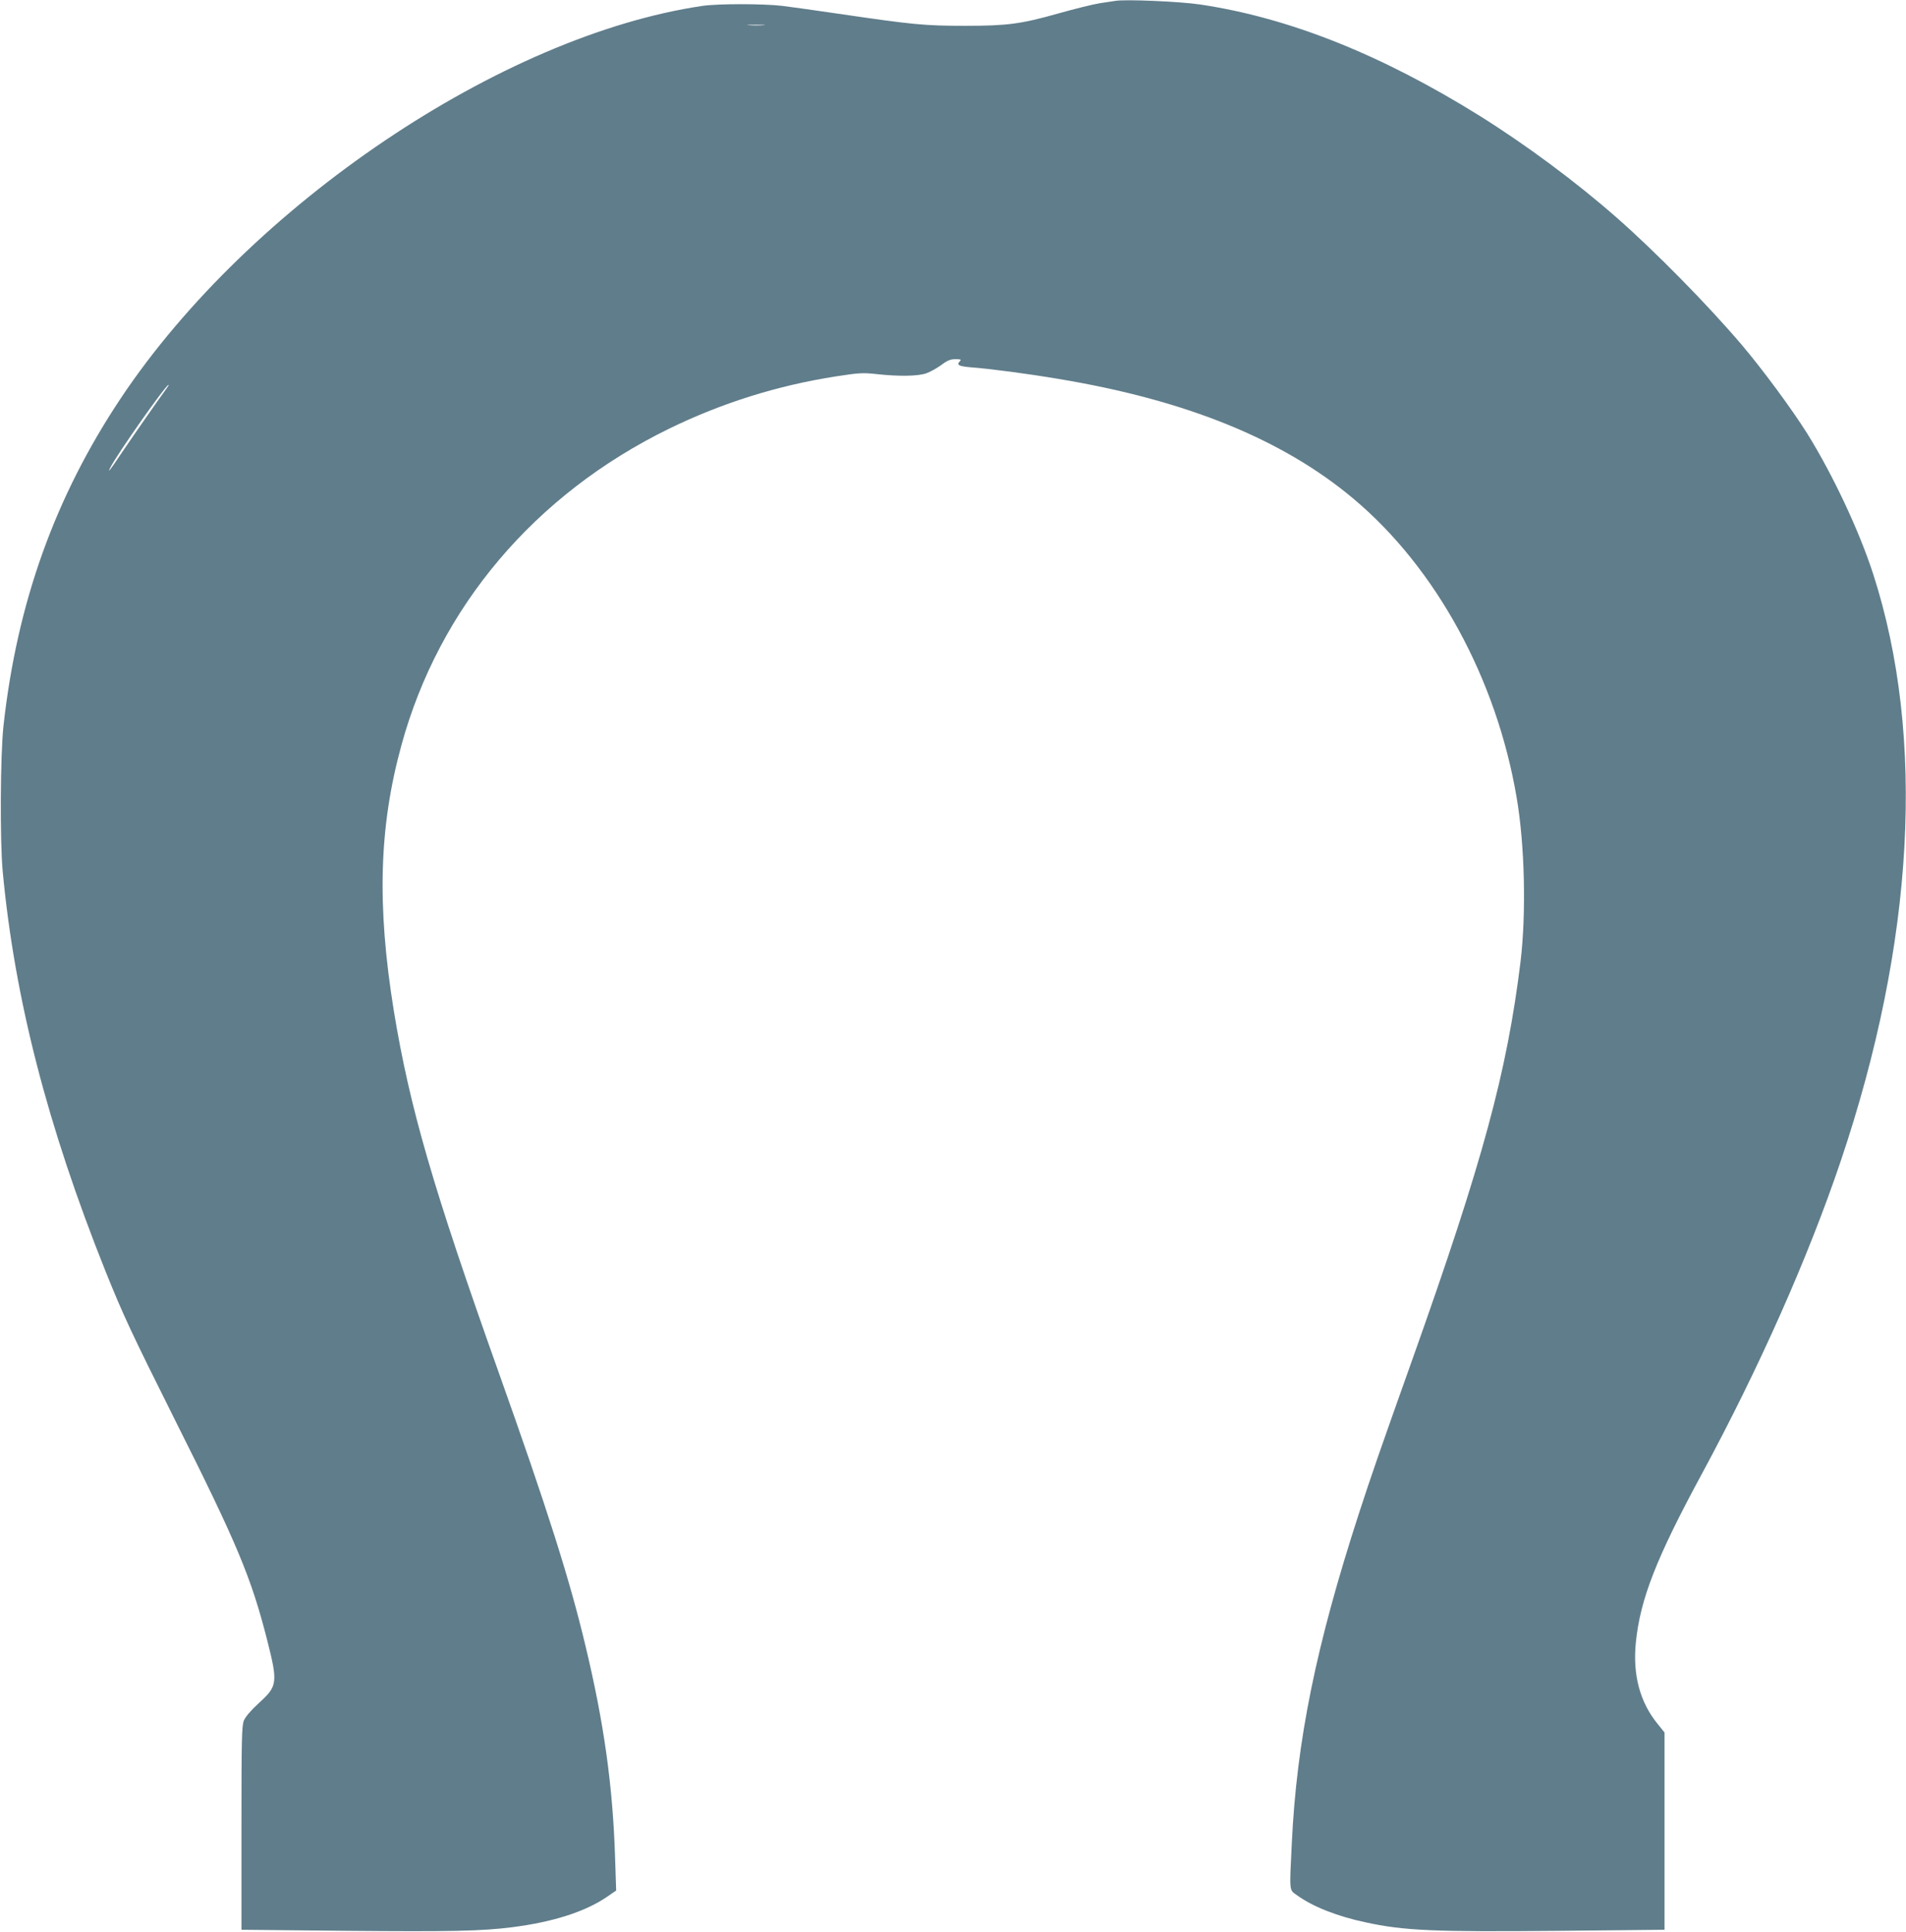 <?xml version="1.0" standalone="no"?>
<!DOCTYPE svg PUBLIC "-//W3C//DTD SVG 20010904//EN"
 "http://www.w3.org/TR/2001/REC-SVG-20010904/DTD/svg10.dtd">
<svg version="1.0" xmlns="http://www.w3.org/2000/svg"
 width="1263pt" height="1280pt" viewBox="0 0 1263 1280"
 preserveAspectRatio="xMidYMid meet">
<g transform="translate(0,1280) scale(0.1,-0.1)"
fill="#607d8b" stroke="none">
<path d="M7390 12794 c-14 -2 -59 -9 -100 -15 -41 -6 -167 -37 -280 -69 -245
-69 -335 -81 -612 -81 -274 0 -343 7 -843 80 -148 22 -315 45 -370 52 -129 15
-427 15 -530 0 -1331 -196 -2999 -1320 -3852 -2596 -438 -656 -690 -1359 -780
-2175 -21 -197 -24 -758 -5 -965 79 -843 297 -1688 681 -2648 117 -291 170
-405 466 -997 409 -815 500 -1034 606 -1450 71 -281 68 -303 -56 -415 -54 -50
-89 -91 -99 -116 -14 -34 -16 -124 -16 -713 l0 -673 703 -7 c678 -6 890 -2
1092 24 267 34 481 102 624 199 l64 44 -7 213 c-15 478 -73 895 -197 1411
-104 438 -255 912 -574 1808 -436 1224 -590 1756 -695 2395 -113 698 -99 1220
50 1762 250 914 884 1663 1775 2098 349 170 718 286 1105 346 154 24 179 25
270 15 146 -16 271 -14 327 5 26 9 71 34 100 55 41 31 61 39 95 39 33 0 39 -3
30 -12 -26 -26 -11 -35 72 -42 123 -9 375 -42 581 -77 845 -140 1485 -400
1954 -794 547 -459 948 -1194 1081 -1980 54 -315 64 -766 26 -1085 -90 -735
-250 -1325 -716 -2635 -219 -615 -271 -765 -354 -1020 -285 -877 -414 -1510
-446 -2190 -16 -327 -18 -306 34 -343 105 -76 267 -140 456 -180 253 -55 451
-64 1278 -56 l702 7 0 654 0 653 -45 56 c-118 144 -167 326 -145 542 29 286
136 560 438 1117 380 704 702 1428 919 2070 489 1449 565 2808 216 3890 -93
288 -269 662 -438 933 -101 161 -298 428 -436 590 -223 262 -567 612 -824 838
-268 236 -602 484 -911 677 -650 405 -1261 649 -1850 737 -132 20 -500 36
-564 24z m-2332 -161 c-27 -2 -69 -2 -95 0 -27 2 -5 3 47 3 52 0 74 -1 48 -3z
m-3960 -2415 c-43 -58 -232 -330 -298 -428 -66 -99 -91 -132 -70 -90 46 91
369 550 387 550 3 0 -6 -15 -19 -32z"/>
</g>
</svg>
